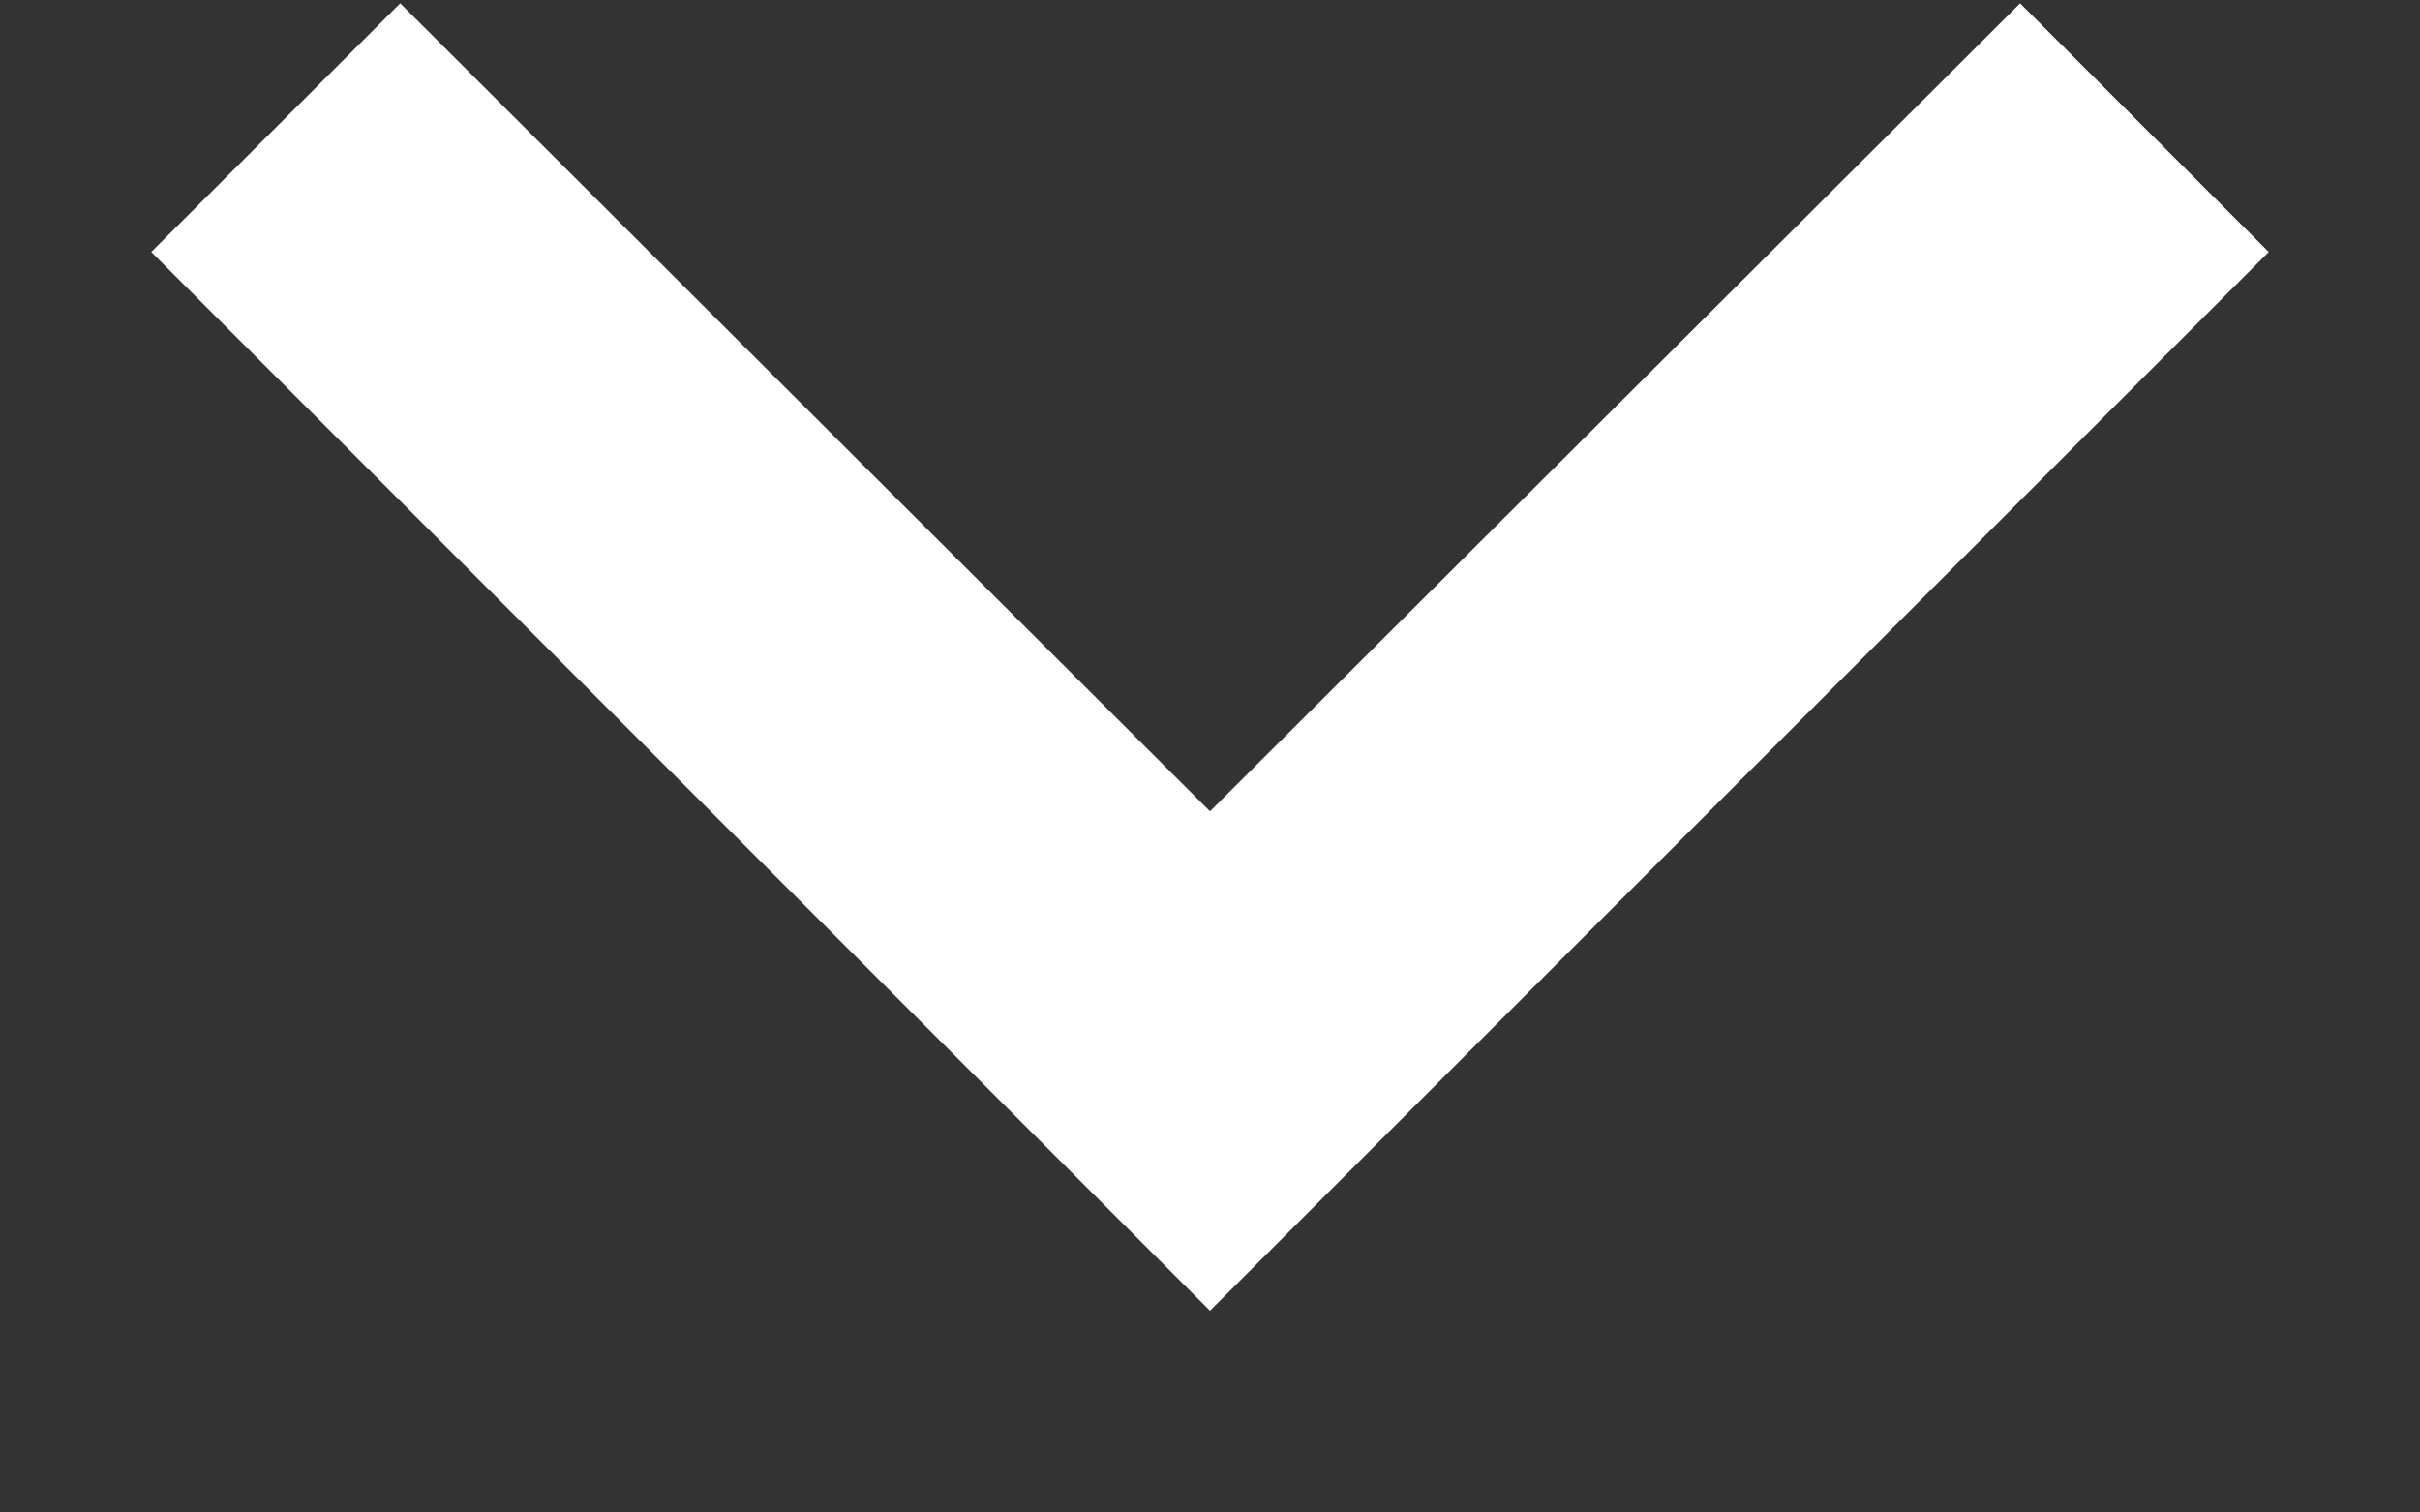 <svg width="8" height="5" viewBox="0 0 8 5" fill="none" xmlns="http://www.w3.org/2000/svg">
<rect x="0" y="0" width="8" height="5" fill="#333333" stroke="none"/>
<path d="M6.678 0.011L4 2.682L1.323 0.011L0.5 0.833L4 4.333L7.5 0.833L6.678 0.011Z" fill="white"/>
</svg>
